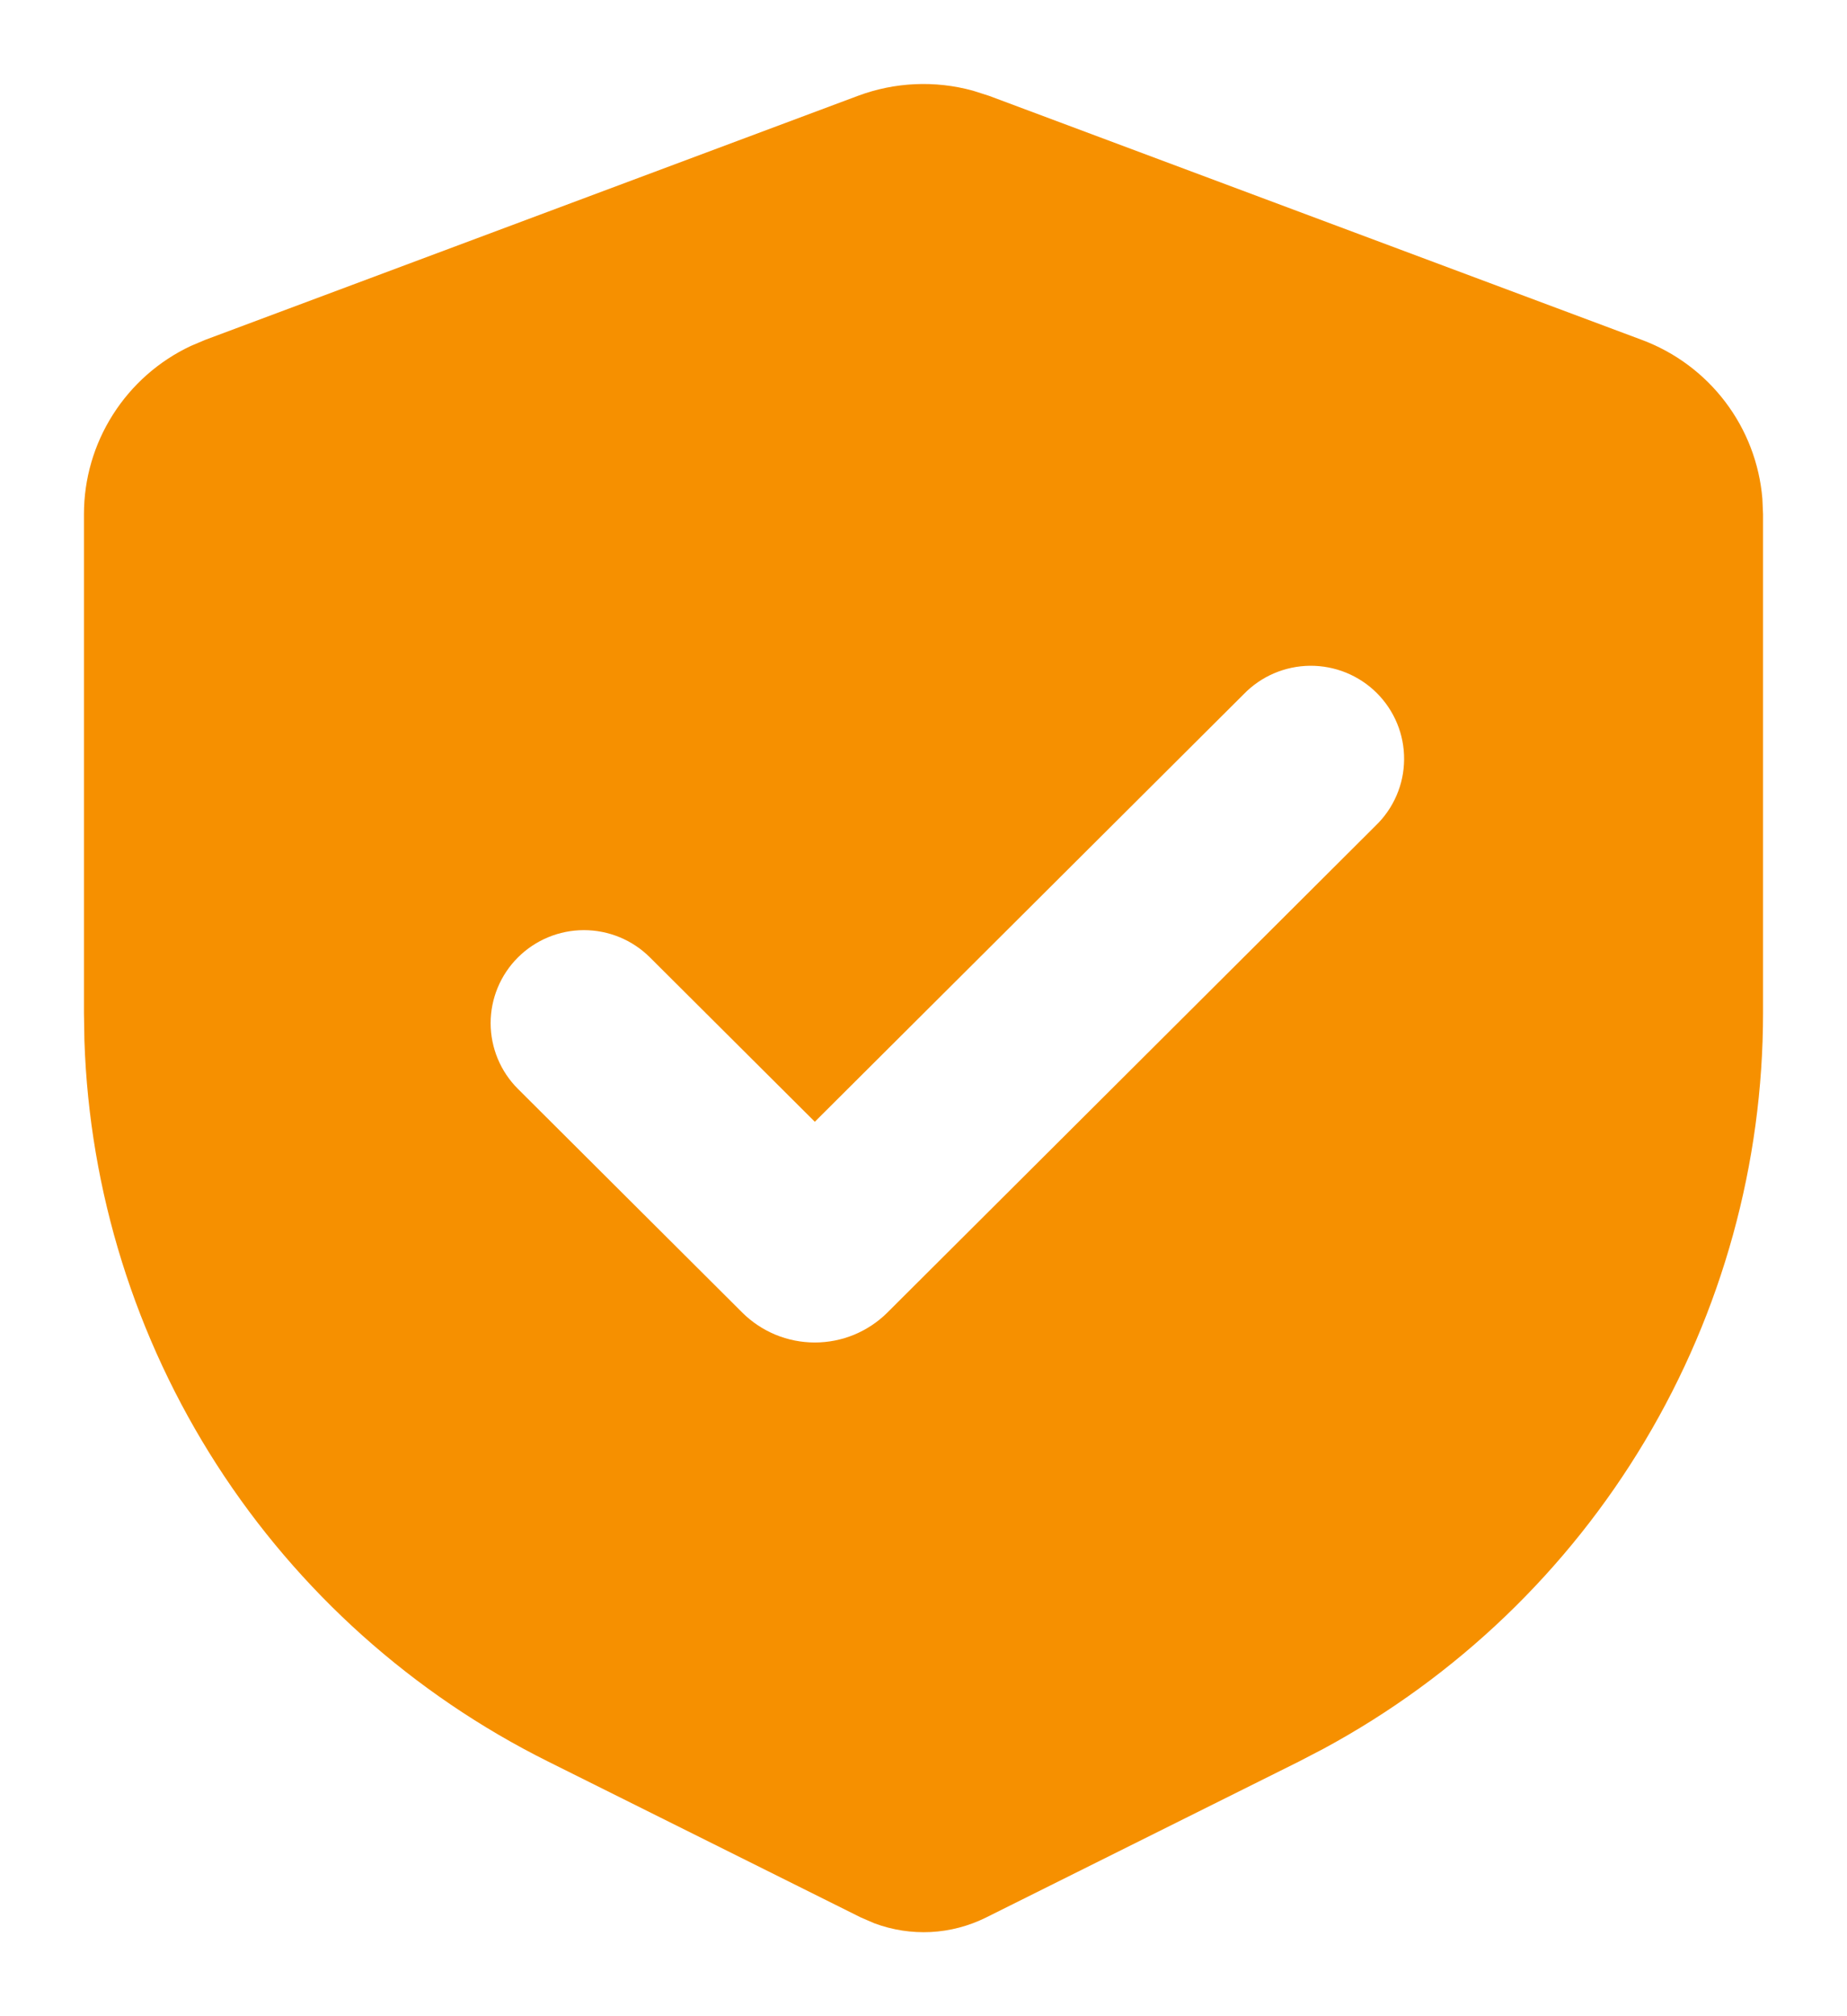<svg width="44" height="48" viewBox="0 0 44 48" fill="none" xmlns="http://www.w3.org/2000/svg">
<path fill-rule="evenodd" clip-rule="evenodd" d="M20.44 2.281C21.317 1.954 22.275 1.911 23.178 2.159L23.56 2.281L39.116 8.093C39.904 8.387 40.593 8.899 41.101 9.569C41.609 10.238 41.915 11.038 41.984 11.874L42 12.24V24.114C42 27.702 41.028 31.223 39.186 34.306C37.344 37.389 34.701 39.919 31.536 41.629L30.944 41.937L23.491 45.65C23.081 45.854 22.633 45.972 22.174 45.996C21.716 46.019 21.258 45.948 20.829 45.788L20.509 45.65L13.056 41.937C9.835 40.333 7.108 37.891 5.164 34.871C3.221 31.851 2.131 28.364 2.011 24.778L2 24.114V12.24C2 11.401 2.239 10.579 2.69 9.871C3.14 9.162 3.783 8.595 4.544 8.237L4.884 8.093L20.44 2.281ZM29.629 16.526L19.411 26.706L15.482 22.792C15.065 22.377 14.5 22.144 13.91 22.144C13.321 22.144 12.756 22.378 12.339 22.793C11.922 23.209 11.688 23.772 11.688 24.359C11.689 24.947 11.923 25.51 12.34 25.925L17.682 31.248C17.909 31.474 18.179 31.653 18.475 31.776C18.772 31.898 19.09 31.961 19.411 31.961C19.732 31.961 20.05 31.898 20.347 31.776C20.643 31.653 20.913 31.474 21.14 31.248L32.771 19.657C32.983 19.453 33.153 19.208 33.269 18.938C33.386 18.668 33.447 18.378 33.449 18.084C33.452 17.79 33.396 17.498 33.284 17.226C33.172 16.954 33.007 16.707 32.799 16.499C32.59 16.291 32.342 16.127 32.069 16.015C31.796 15.904 31.503 15.848 31.208 15.85C30.913 15.853 30.621 15.914 30.35 16.03C30.079 16.146 29.834 16.315 29.629 16.526Z" fill="#F69000"/>
</svg>
